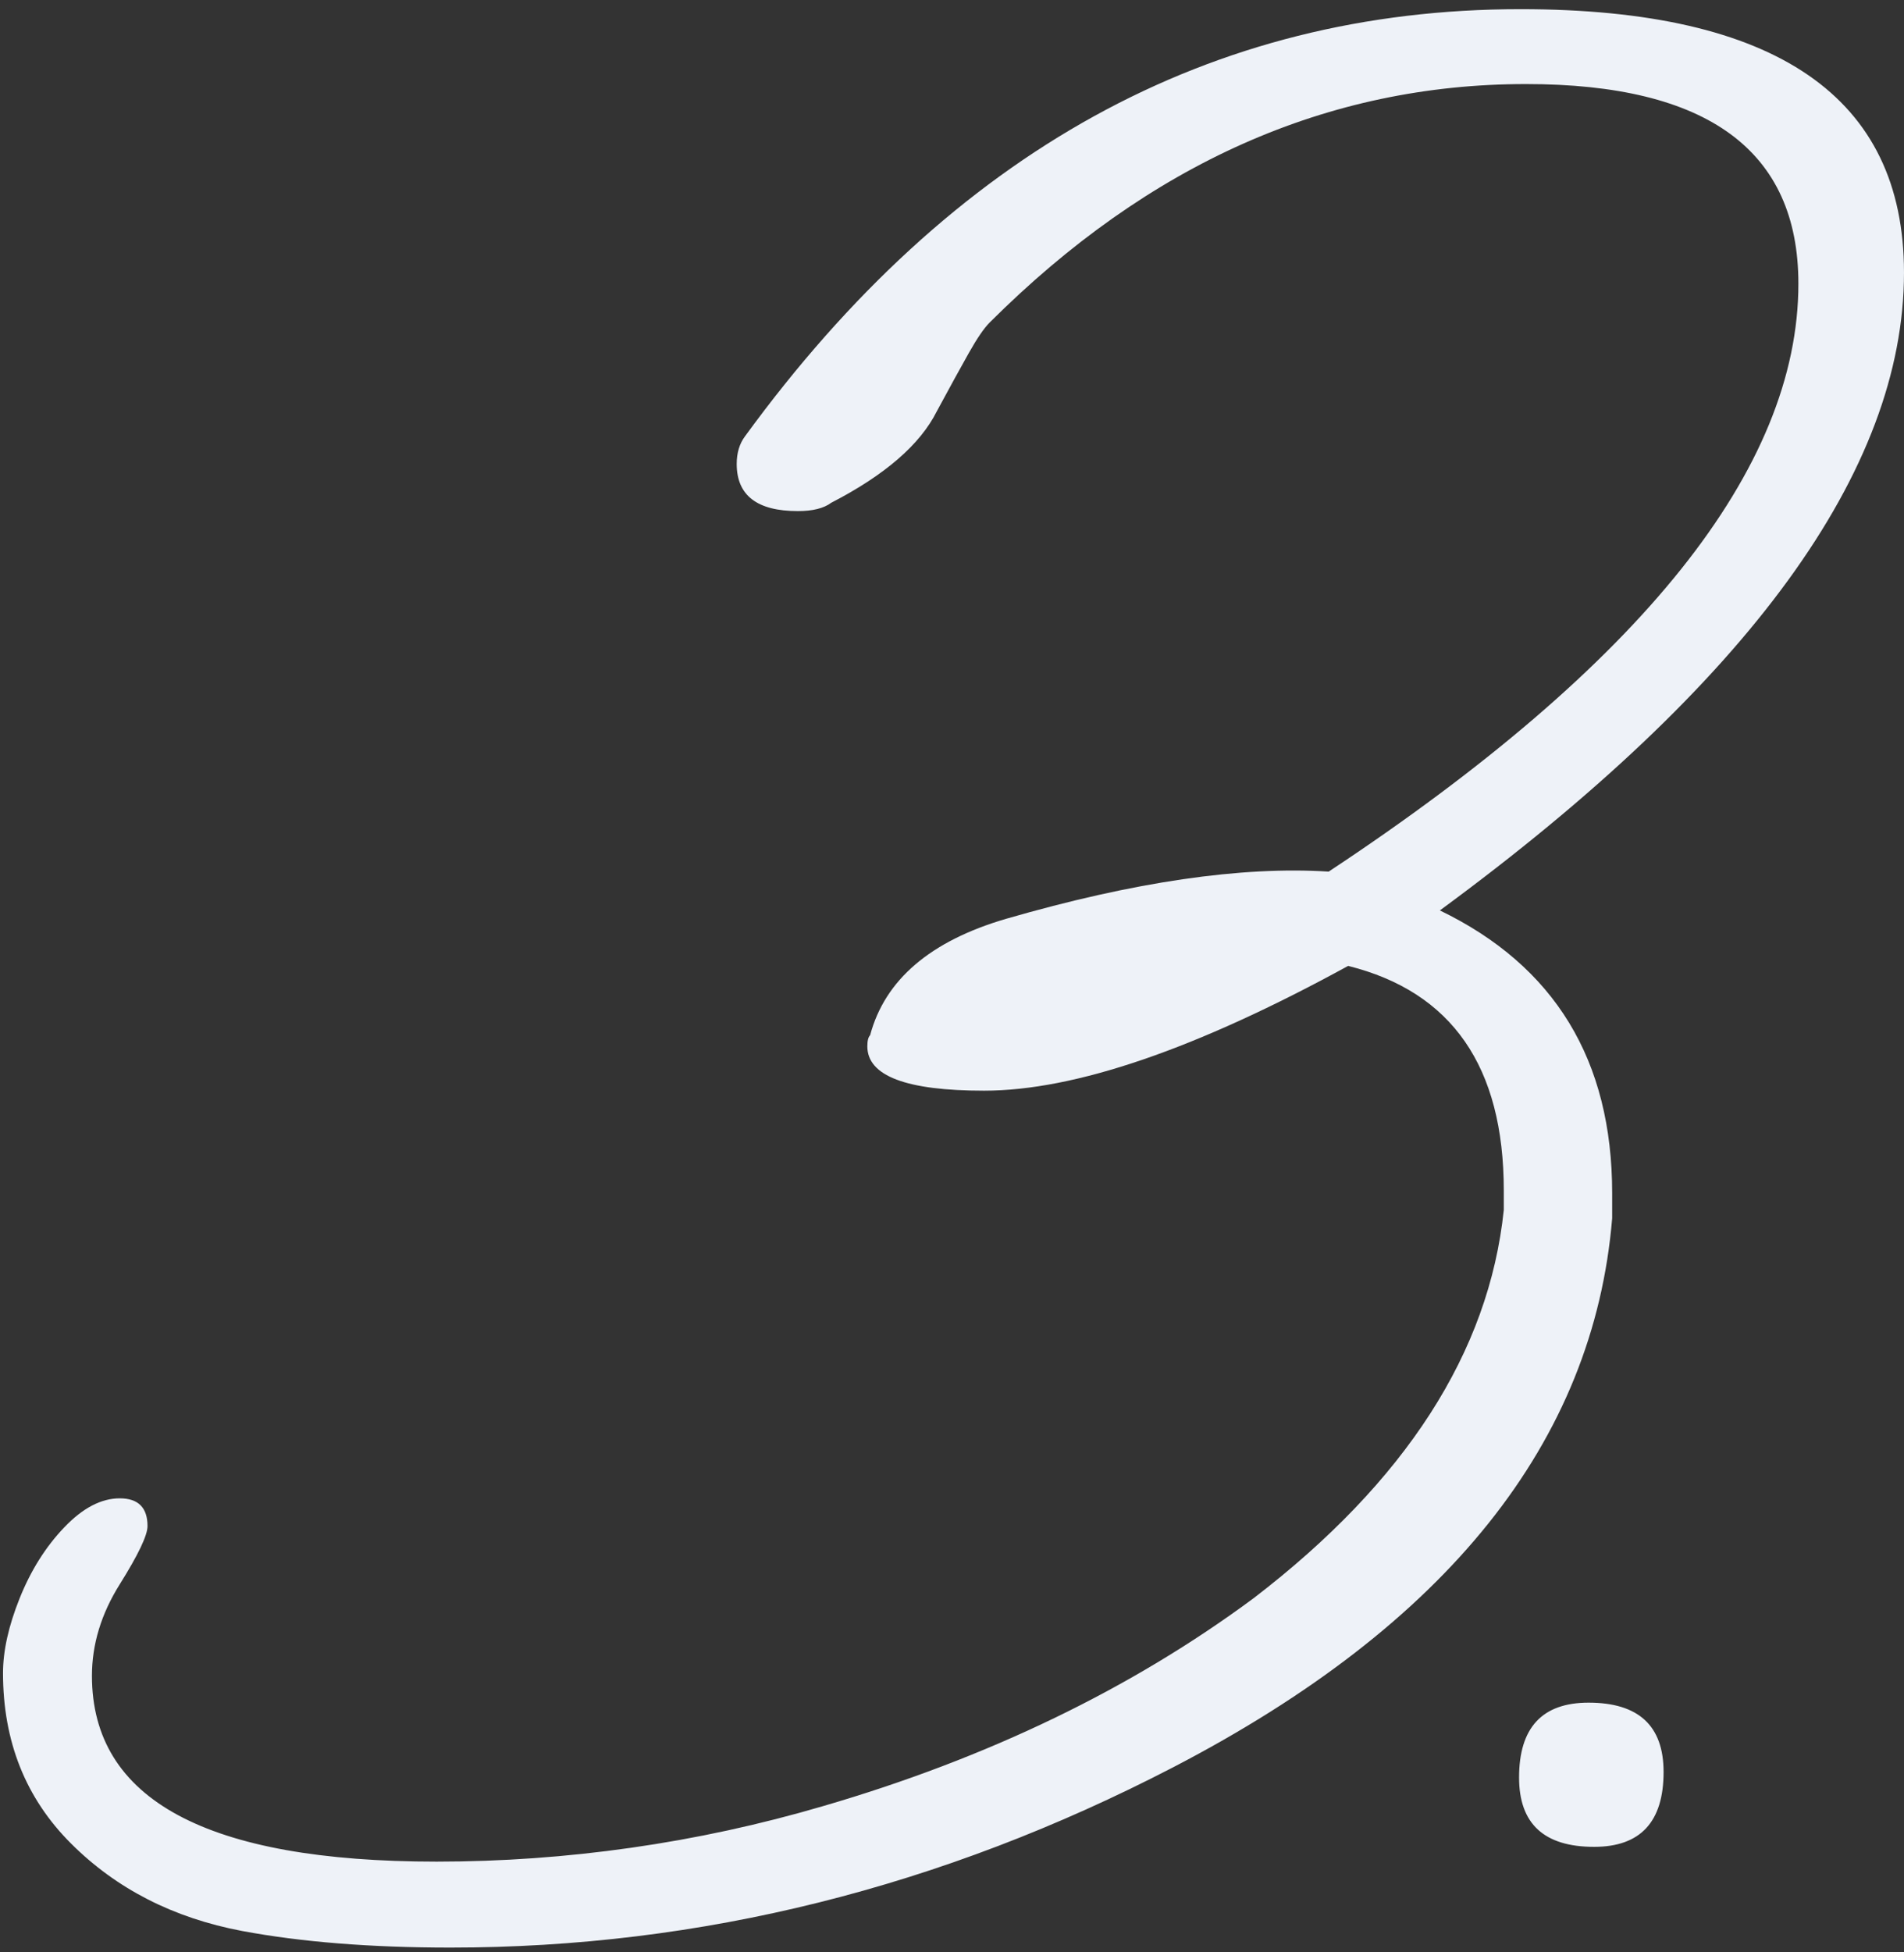 <svg 
 xmlns="http://www.w3.org/2000/svg"
 xmlns:xlink="http://www.w3.org/1999/xlink"
 width="201px" height="206px">
<rect width="100%" height="100%" fill="#333333" stroke="none"/>
<path fill-rule="evenodd"  fill="rgb(238, 242, 248)"
 d="M152.003,96.073 C164.128,101.927 170.192,111.877 170.192,125.923 L170.192,128.556 C168.235,152.164 152.782,171.479 123.836,186.499 C99.384,199.178 73.960,205.519 47.553,205.519 C39.141,205.519 31.807,204.934 25.550,203.765 C18.310,202.396 12.296,199.325 7.506,194.545 C2.715,189.769 0.318,183.770 0.318,176.549 C0.318,174.207 0.904,171.574 2.078,168.648 C3.252,165.722 4.815,163.235 6.773,161.186 C8.726,159.137 10.682,158.112 12.641,158.112 C14.593,158.112 15.573,159.091 15.573,161.039 C15.573,162.019 14.593,164.066 12.641,167.184 C10.682,170.307 9.706,173.525 9.706,176.841 C9.706,189.913 21.831,196.448 46.087,196.448 C52.931,196.448 59.777,195.963 66.624,194.986 C73.470,194.011 80.218,192.547 86.869,190.596 C104.276,185.524 119.435,178.208 132.344,168.648 C148.381,156.357 157.183,142.703 158.751,127.679 L158.751,125.630 C158.751,112.563 153.272,104.661 142.321,101.927 C126.279,110.705 113.466,115.094 103.885,115.094 C95.671,115.094 91.562,113.536 91.562,110.413 C91.562,109.829 91.660,109.439 91.856,109.242 C93.421,103.391 98.210,99.294 106.232,96.951 C119.729,93.052 131.070,91.392 140.266,91.977 C173.319,70.129 189.851,49.447 189.851,29.938 C189.851,15.893 180.264,8.870 161.097,8.870 C140.166,8.870 121.292,17.260 104.474,34.035 C103.885,34.621 103.152,35.694 102.272,37.255 C101.392,38.819 100.265,40.866 98.898,43.401 C97.138,46.912 93.421,50.130 87.749,53.055 C86.965,53.642 85.791,53.933 84.228,53.933 C79.923,53.933 77.773,52.279 77.773,48.959 C77.773,47.788 78.067,46.815 78.653,46.034 C100.557,15.992 127.844,0.968 160.511,0.968 C187.502,0.968 200.999,10.236 200.999,28.769 C200.999,49.646 184.666,72.077 152.003,96.073 ZM167.700,179.673 C172.980,179.673 175.620,182.113 175.620,186.988 C175.620,192.256 173.174,194.889 168.286,194.889 C163.005,194.889 160.364,192.454 160.364,187.573 C160.364,182.307 162.807,179.673 167.700,179.673 Z"/>
</svg>